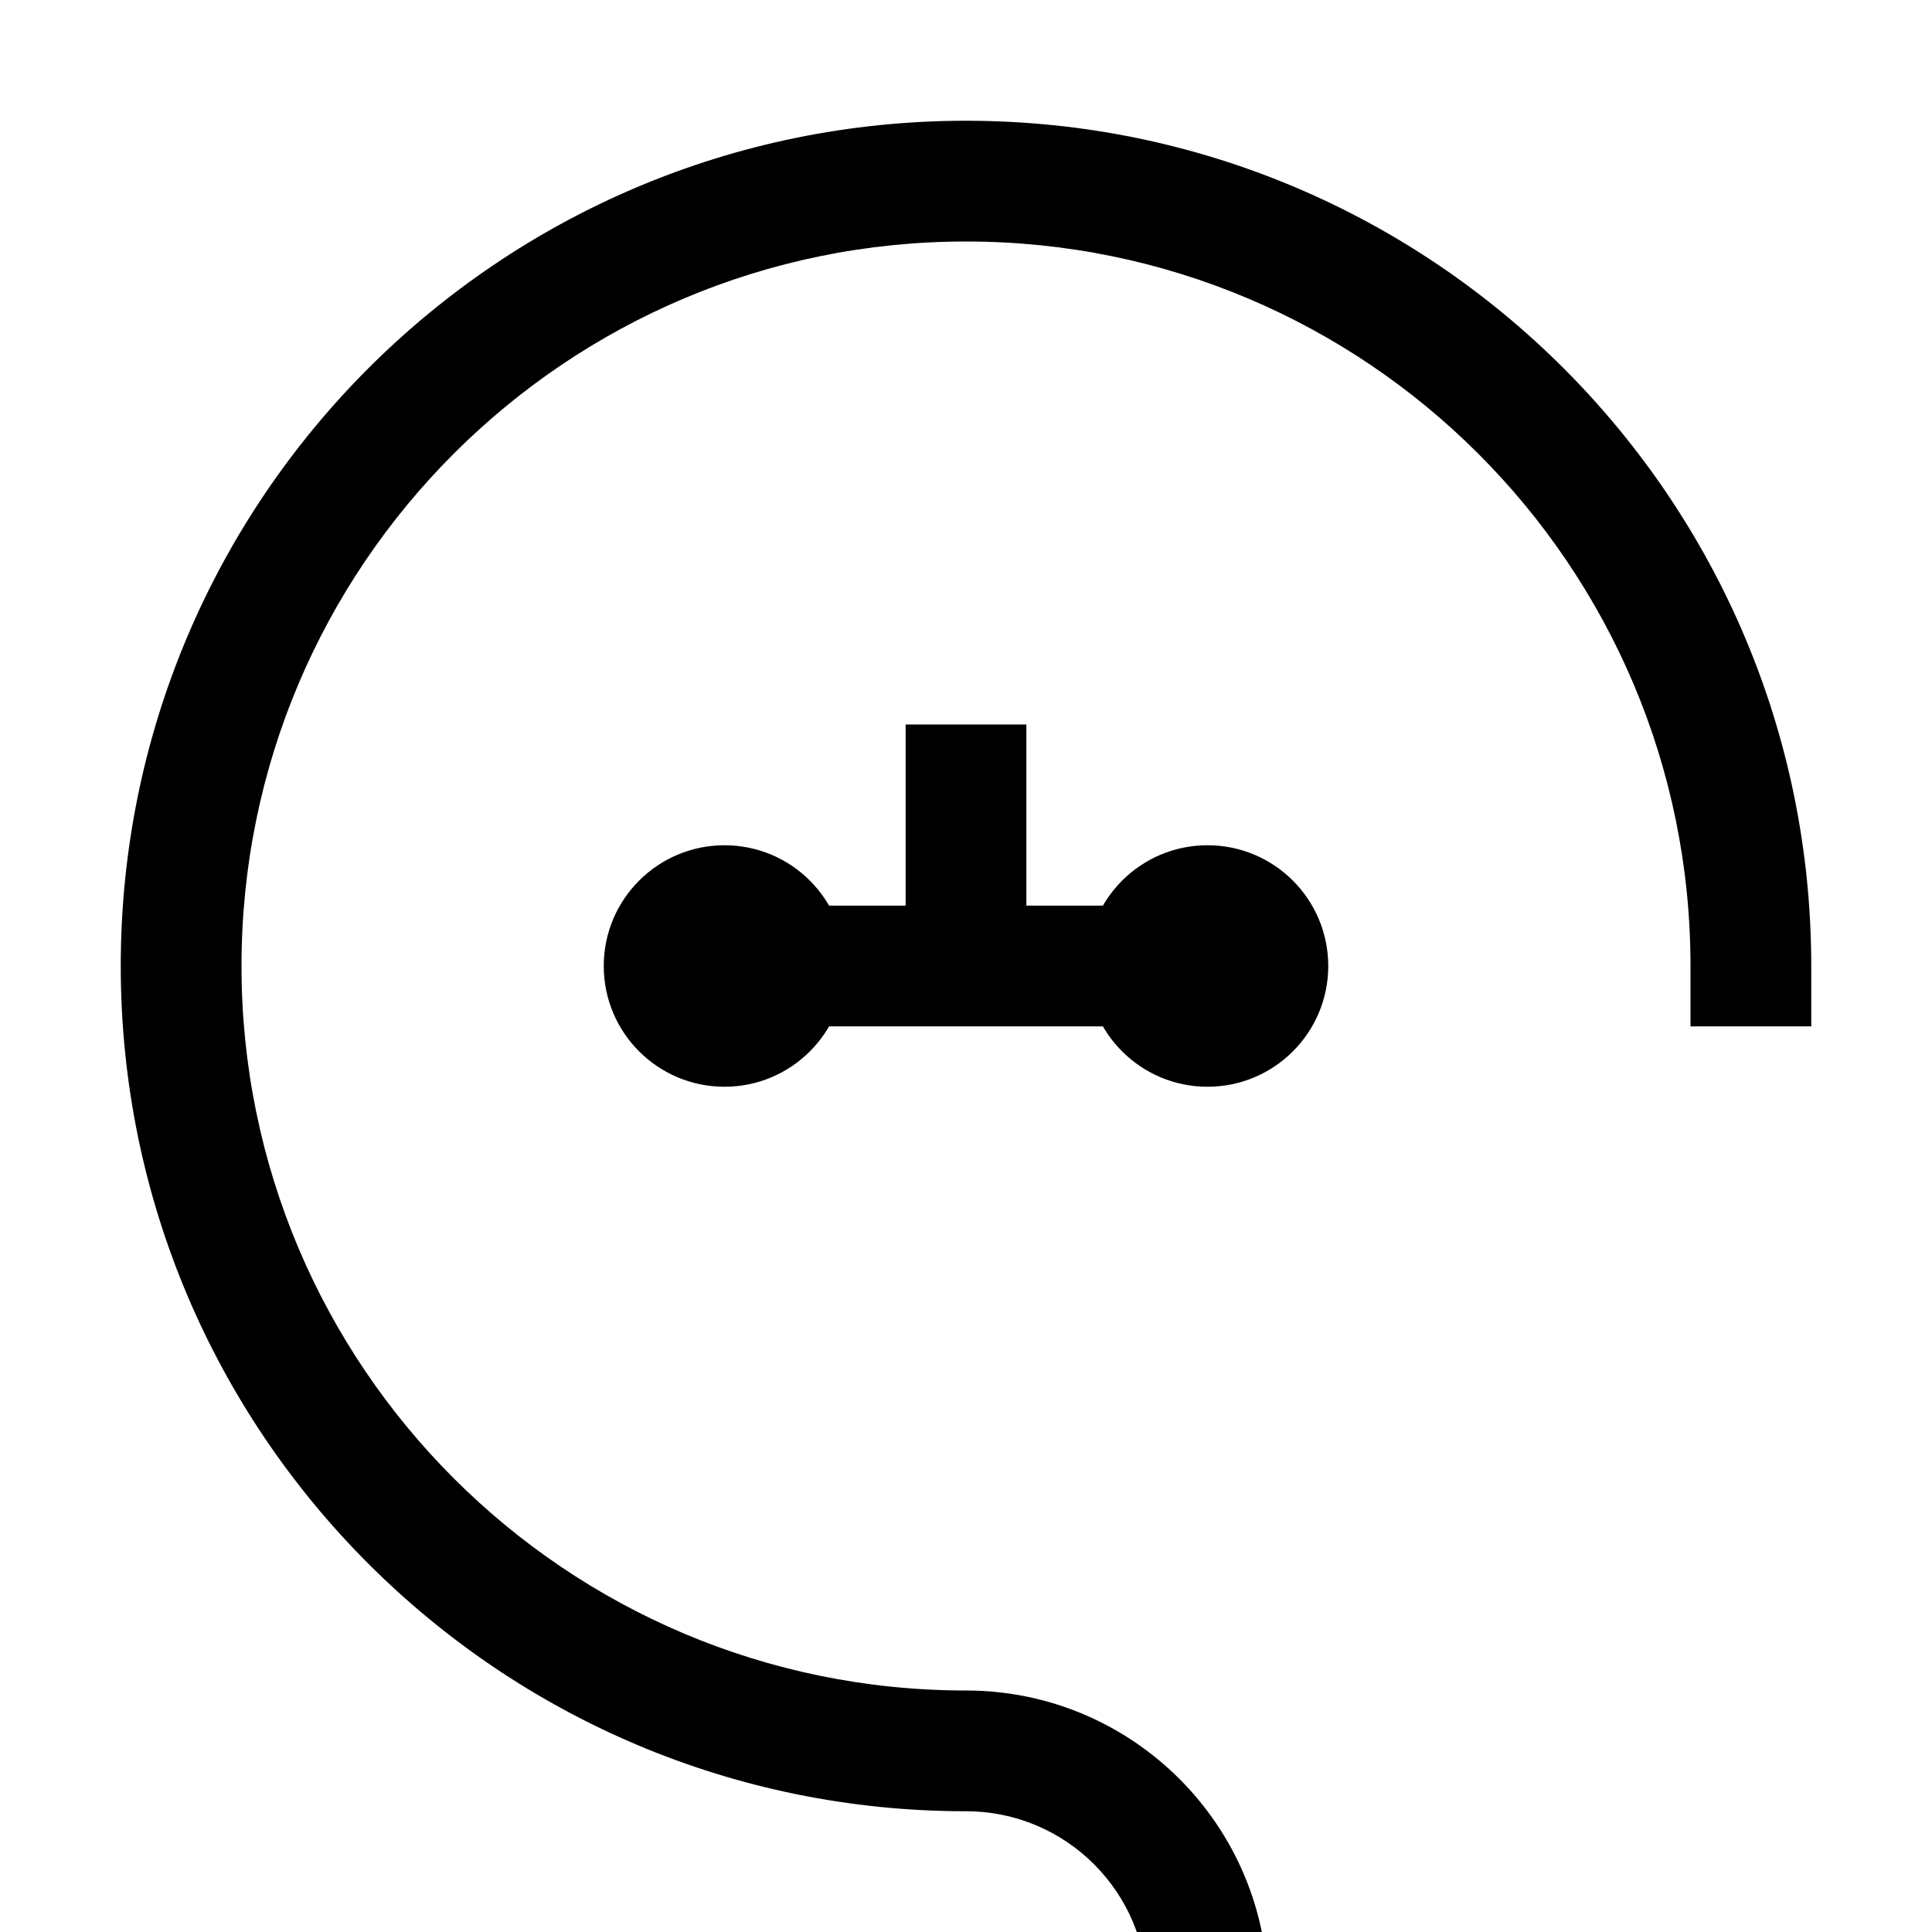 <svg viewBox="0 0 32 32" fill="none" xmlns="http://www.w3.org/2000/svg">
  <!-- Stylized Q made from balance scales -->
  <path
    d="M16 2C8.268 2 2 8.268 2 16c0 7.732 6.268 14 14 14 1.657 0 3 1.343 3 3h2c0-2.761-2.239-5-5-5-6.627 0-12-5.373-12-12S9.373 4 16 4s12 5.373 12 12v1h2v-1c0-7.732-6.268-14-14-14z"
    fill="currentColor"
  />
  <circle cx="12" cy="16" r="2" fill="currentColor" />
  <circle cx="20" cy="16" r="2" fill="currentColor" />
  <line x1="12" y1="16" x2="20" y2="16" stroke="currentColor" stroke-width="2" />
  <line x1="16" y1="12" x2="16" y2="16" stroke="currentColor" stroke-width="2" />
</svg>
